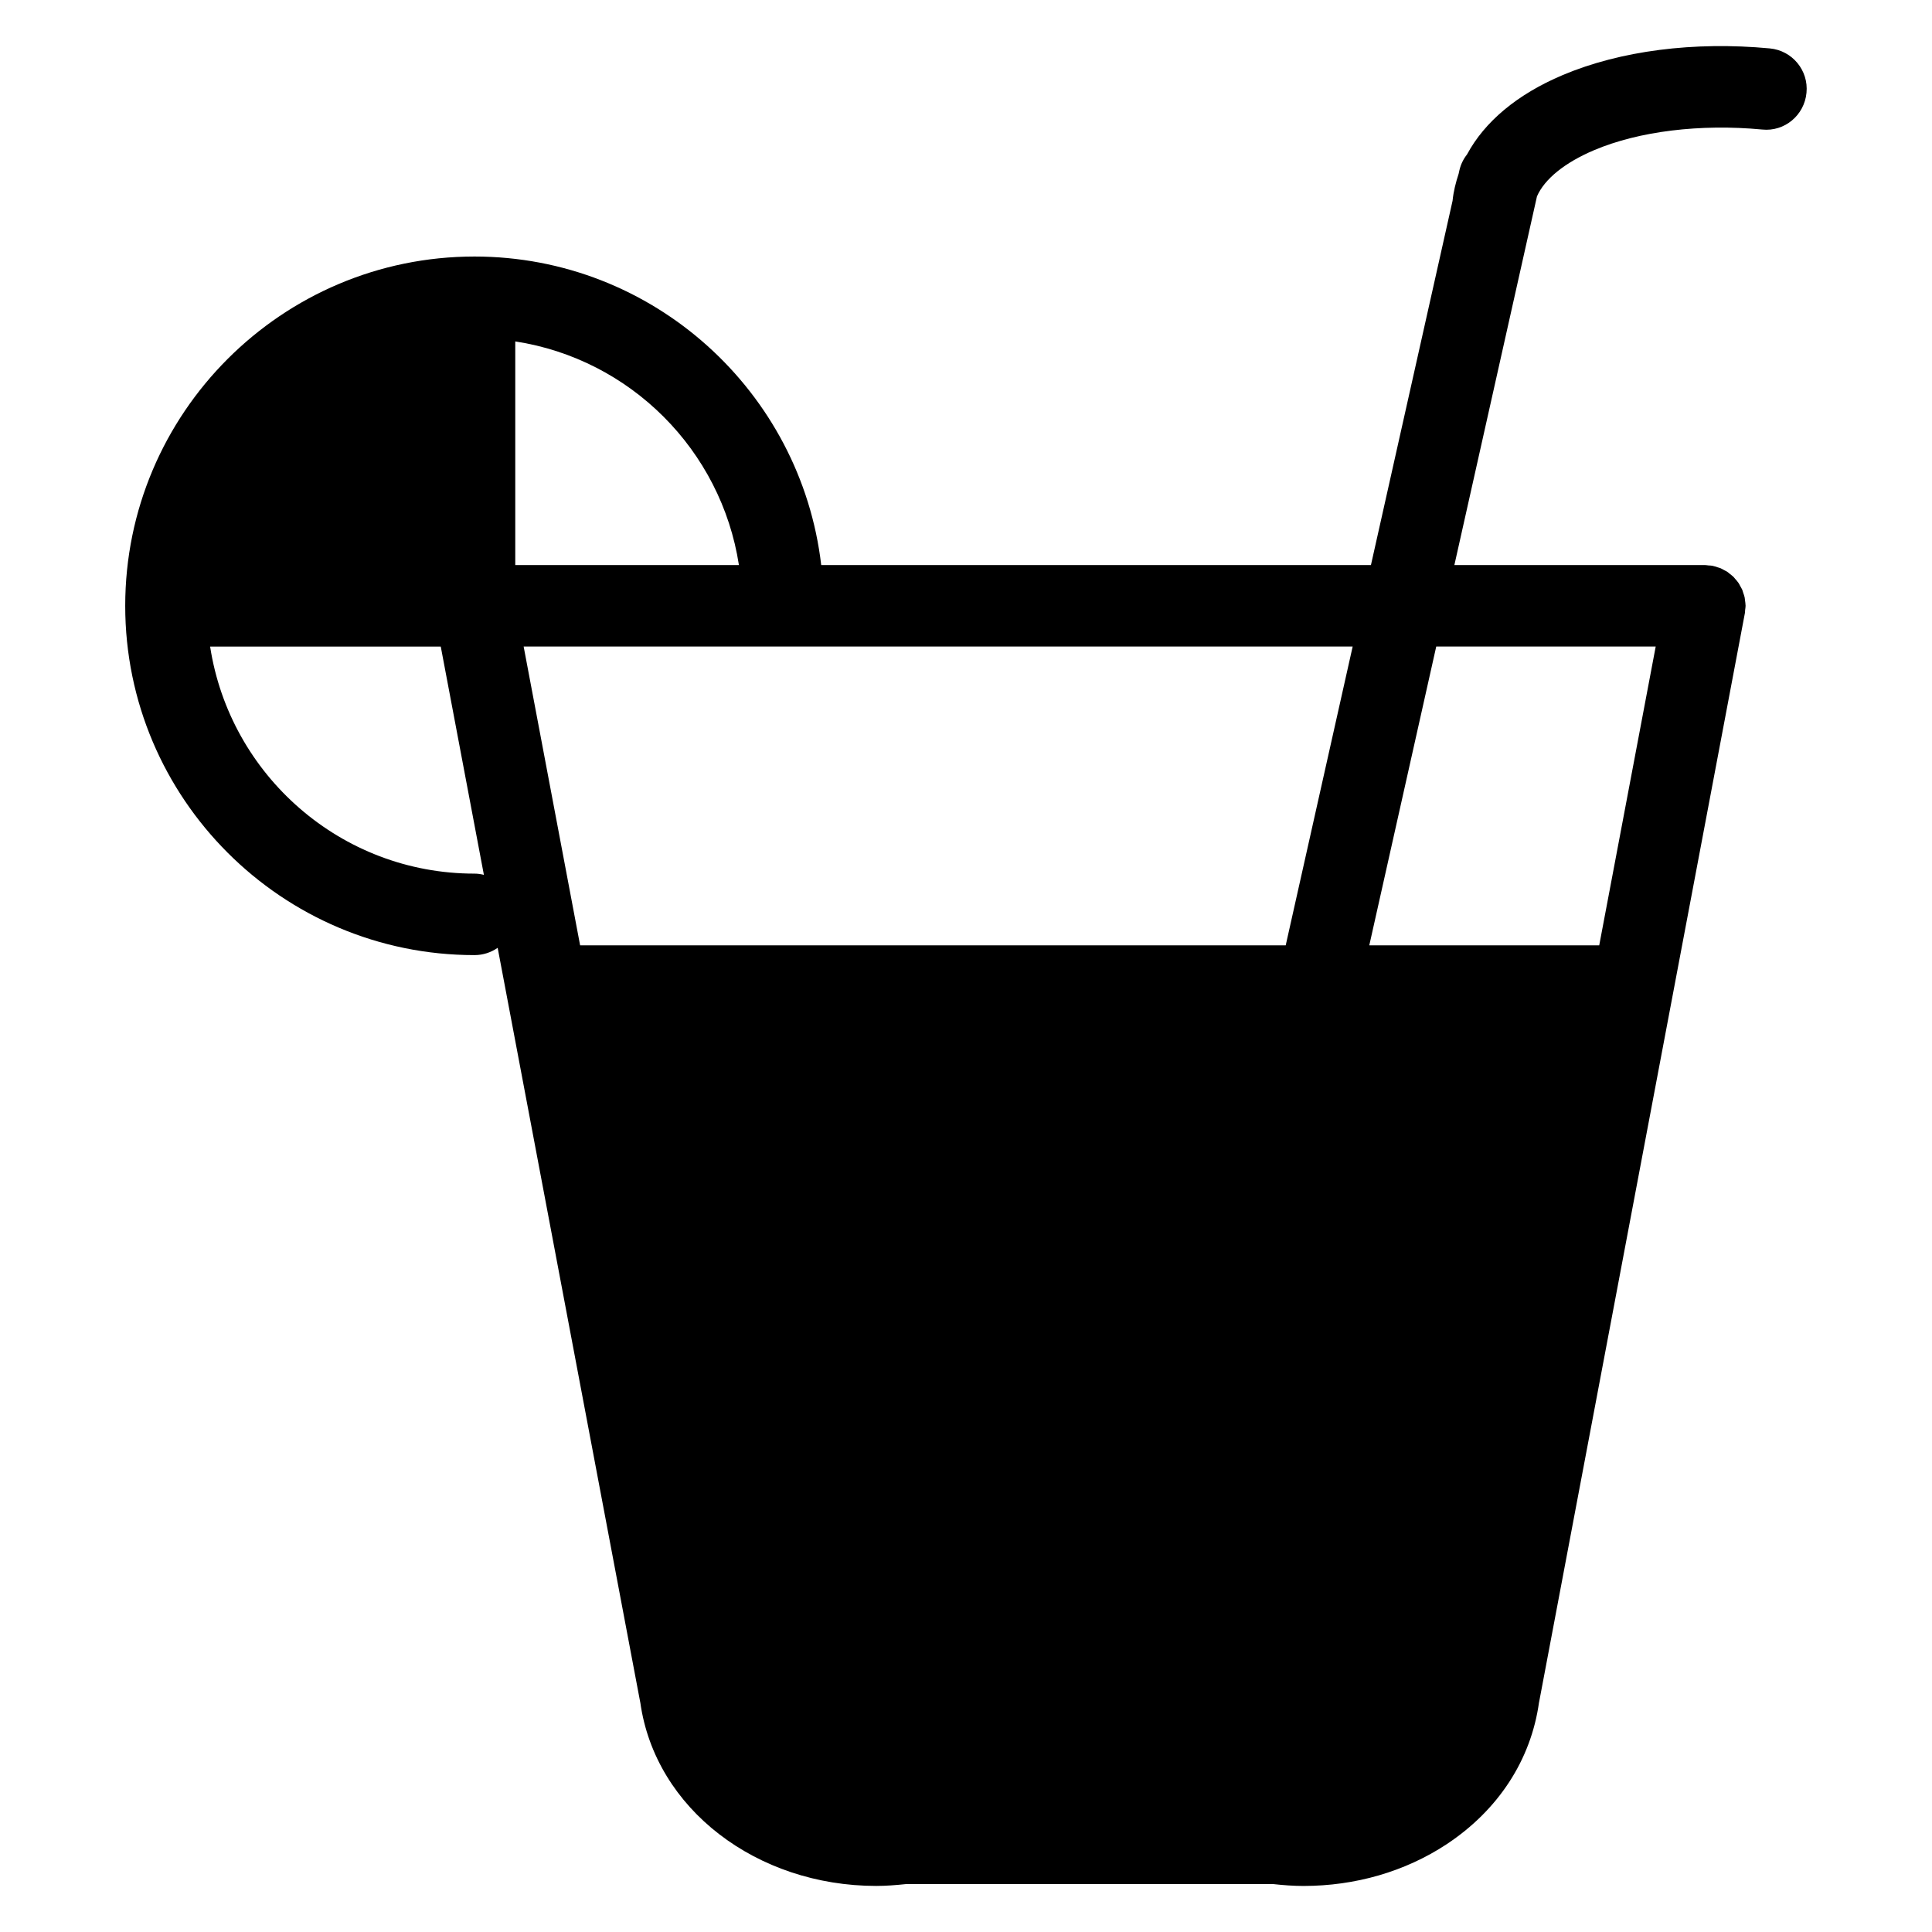 <?xml version="1.0" encoding="UTF-8"?>
<!-- Uploaded to: ICON Repo, www.iconrepo.com, Generator: ICON Repo Mixer Tools -->
<svg fill="#000000" width="800px" height="800px" version="1.1" viewBox="144 144 512 512" xmlns="http://www.w3.org/2000/svg">
 <path d="m613.04 156.83c-20.152-1.898-39.656 0.613-54.93 7.074-12.105 5.117-20.691 12.387-25.328 21.016-0.957 1.215-1.668 2.633-2.031 4.238l-0.203 0.914c-0.754 2.297-1.352 4.641-1.598 7.082v0.035l-21.637 96.559-145.68 0.004c-5.375-45.961-44.5-81.77-91.887-81.77-51.043 0-92.562 41.527-92.562 92.57 0 51.043 41.527 92.562 92.562 92.562 2.281 0 4.398-0.719 6.141-1.93l2.324 12.285c0 0.016 0 0.027 0.008 0.043l35.438 187.55c0.008 0.027 0.027 0.059 0.027 0.094 3.953 28.25 30.918 48.633 62.531 48.633 2.59 0 5.227-0.207 7.875-0.488h97.352c2.672 0.297 5.34 0.496 7.981 0.496 13.727 0 26.918-3.801 37.902-11.027 13.746-9.07 22.406-22.391 24.527-37.613 0-0.035 0.027-0.066 0.027-0.094l54.484-288.32c0-0.023 0.008-0.043 0.008-0.066l0.035-0.137c0.059-0.297 0.043-0.59 0.07-0.887 0.043-0.375 0.121-0.742 0.121-1.121 0-0.027-0.008-0.051-0.008-0.078-0.008-0.469-0.086-0.93-0.145-1.383-0.043-0.25-0.043-0.512-0.094-0.754-0.094-0.418-0.23-0.801-0.375-1.203-0.102-0.273-0.152-0.555-0.258-0.812-0.152-0.352-0.367-0.668-0.547-1.008-0.152-0.273-0.273-0.562-0.453-0.812-0.25-0.383-0.57-0.719-0.871-1.066-0.152-0.164-0.273-0.359-0.438-0.52-0.34-0.332-0.719-0.605-1.078-0.891-0.172-0.137-0.34-0.301-0.52-0.426-0.297-0.203-0.633-0.344-0.949-0.52-0.309-0.164-0.598-0.352-0.914-0.48-0.258-0.109-0.539-0.16-0.805-0.25-0.426-0.137-0.812-0.289-1.266-0.375-0.027-0.008-0.059-0.016-0.086-0.023-0.34-0.066-0.676-0.059-1.023-0.086-0.332-0.027-0.648-0.102-0.984-0.102h-66.359l21.887-97.703c1.992-4.57 7.297-8.918 15.172-12.258 11.855-5.016 28.078-7.004 44.488-5.461 5.973 0.633 11.215-3.801 11.766-9.738 0.582-5.934-3.773-11.191-9.703-11.754zm-343.29 218.69c-35.453 0-64.84-26.16-70.066-60.176h61.121l11.43 60.5c-0.801-0.199-1.629-0.324-2.484-0.324zm10.801-141.04c30.488 4.684 54.578 28.781 59.27 59.27h-59.27zm70.938 80.859h0.035 0.035 150.91l-17.742 79.184h-186.99l-14.965-79.184zm231.29 0-14.969 79.184h-60.934l17.742-79.184z"/>
</svg>